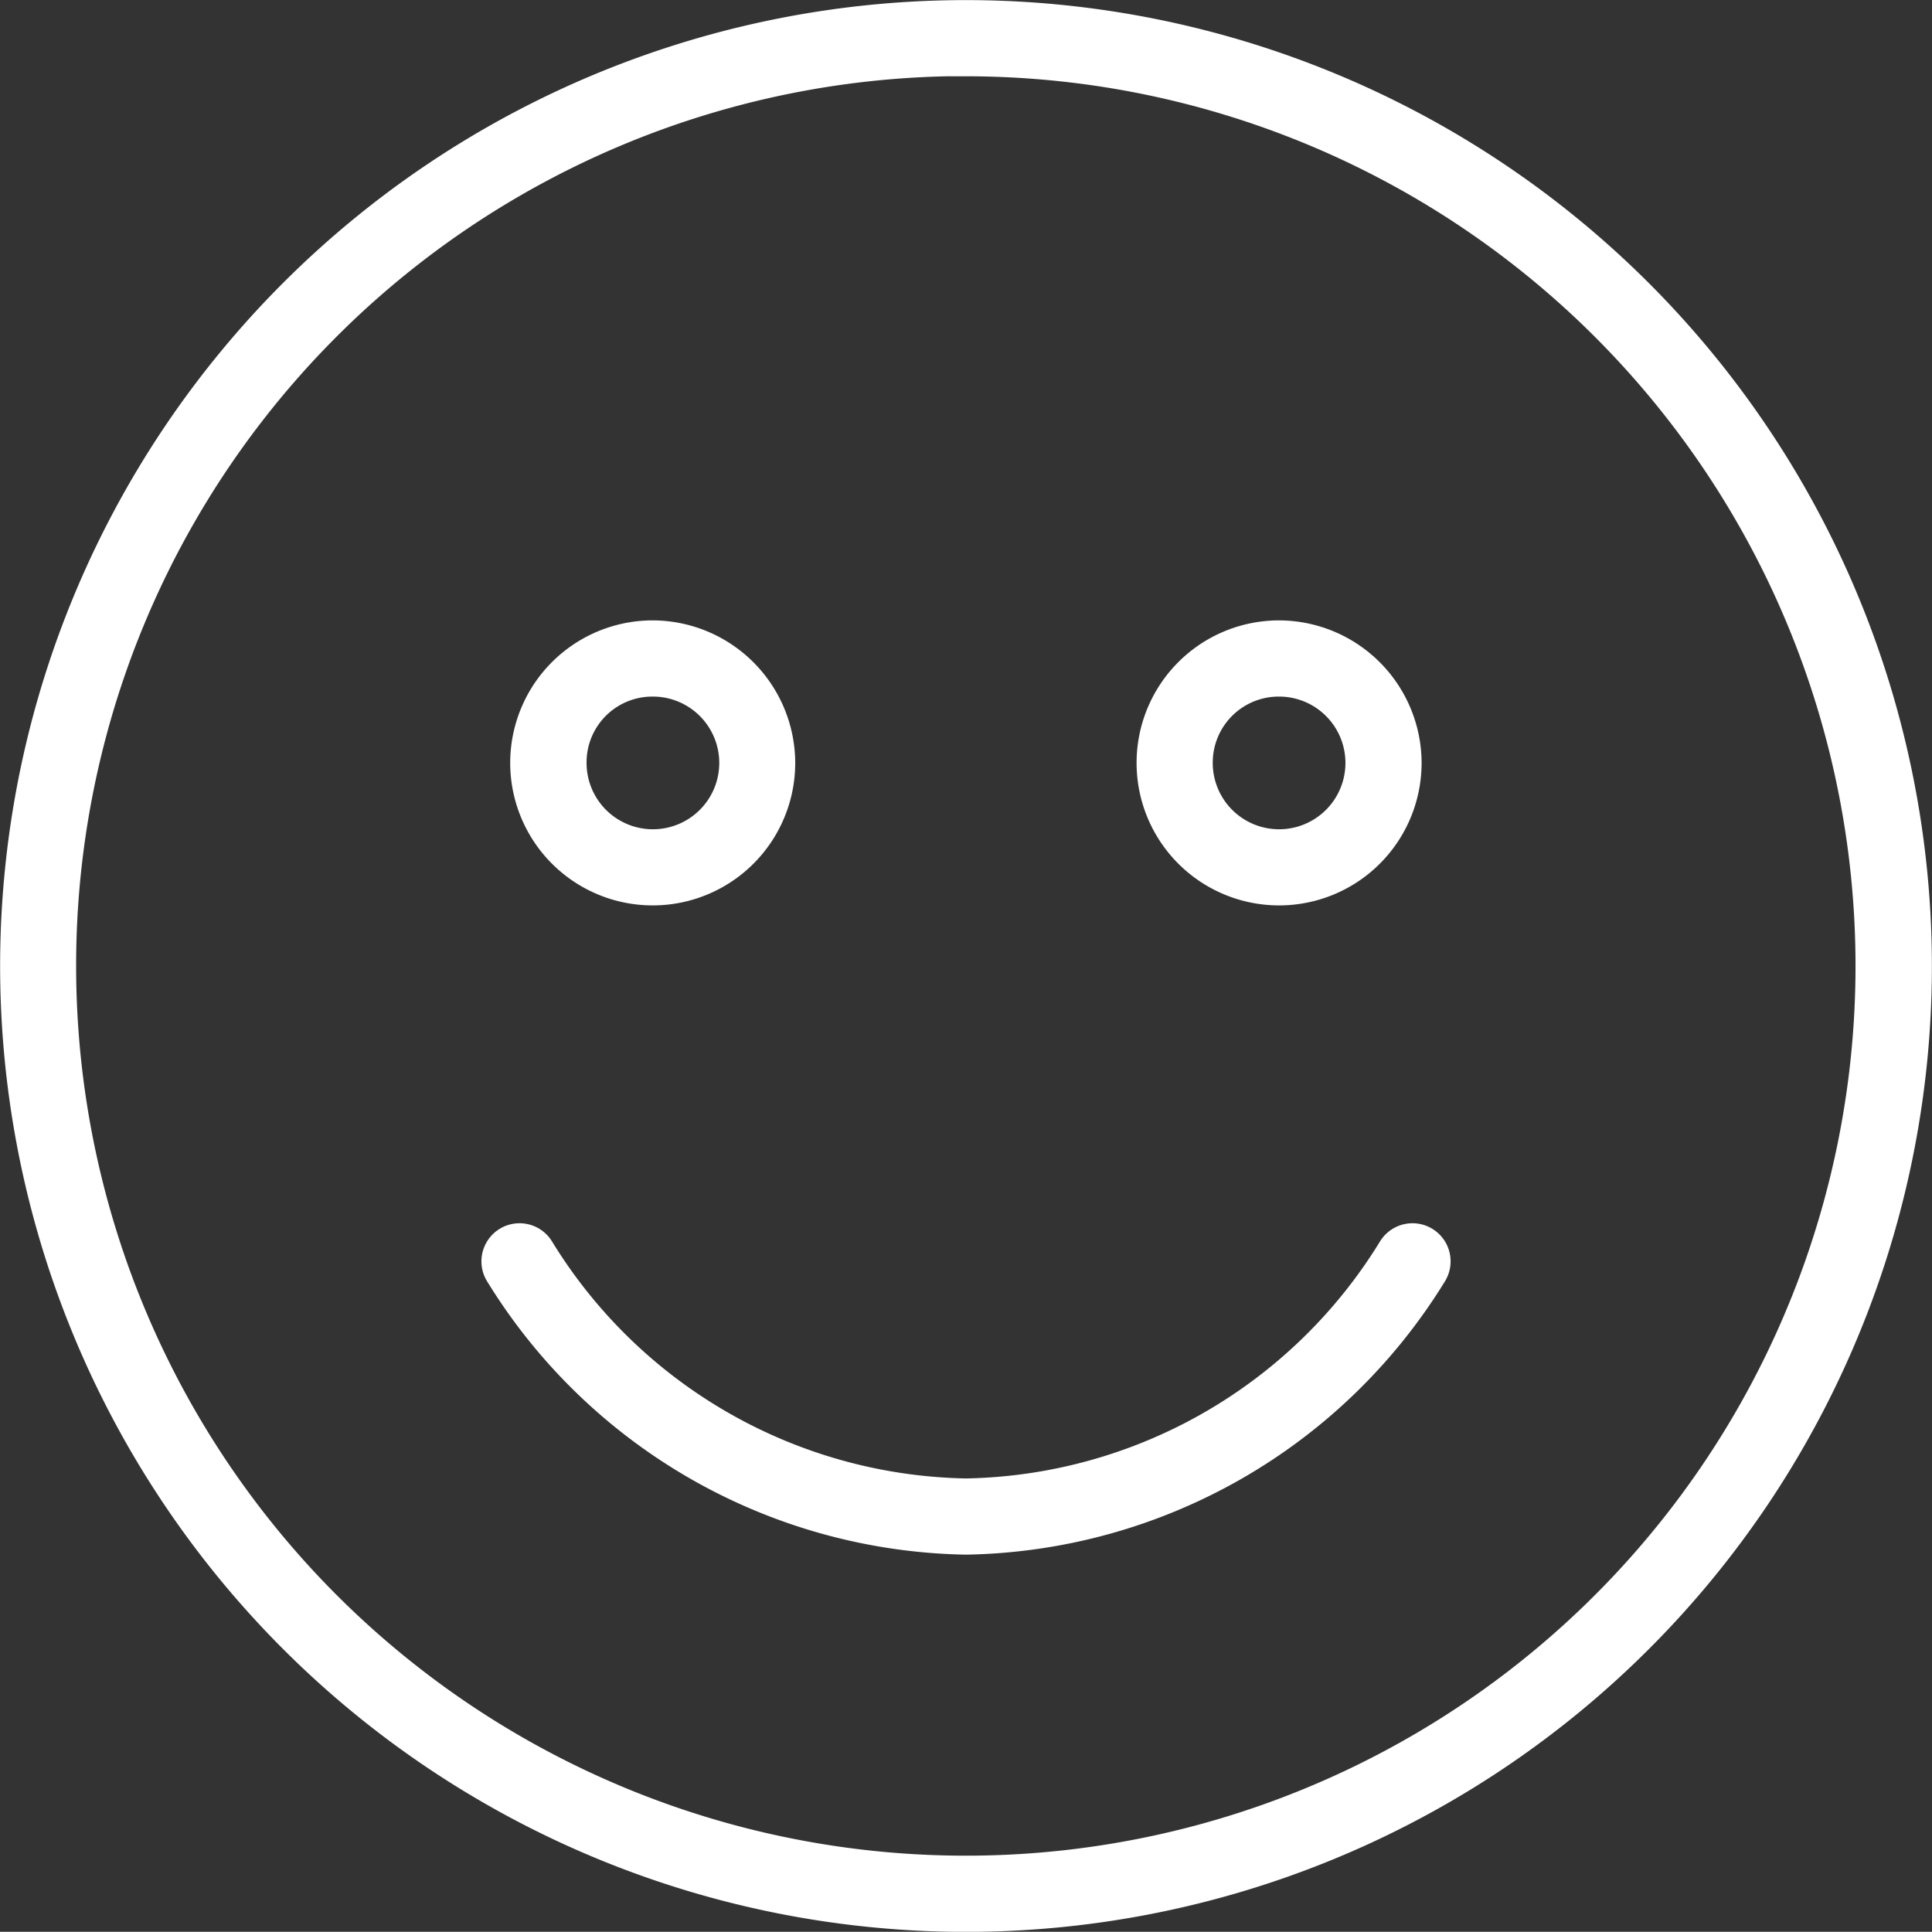 <svg xmlns="http://www.w3.org/2000/svg" width="61.007" height="61" viewBox="0 0 61.007 61"><rect x="0" y="0" width="61.007" height="61" fill="#333333" stroke="none"/><defs><style>.a{fill:#fff;stroke:#fff;fill-rule:evenodd;}</style></defs><g transform="translate(0.5 0.5)"><path class="a" d="M37.334,959.7a30,30,0,1,0,30,30A30.013,30.013,0,0,0,37.334,959.7Zm0,1.406a28.594,28.594,0,1,1-28.6,28.6A28.585,28.585,0,0,1,37.334,961.1Z" transform="translate(-7.33 -959.697)"/><path class="a" d="M29.06,1015.7a17.6,17.6,0,0,0,14.689,8.379,17.6,17.6,0,0,0,14.689-8.379.7.7,0,1,0-1.181-.764,16.166,16.166,0,0,1-13.508,7.737,16.166,16.166,0,0,1-13.508-7.737.7.7,0,1,0-1.181.764Z" transform="translate(-13.745 -975.988)"/><path class="a" d="M34.251,987.557a4,4,0,1,0,3.994,4A4.012,4.012,0,0,0,34.251,987.557Zm0,1.406a2.595,2.595,0,1,1-2.595,2.595A2.577,2.577,0,0,1,34.251,988.963Z" transform="translate(-14.134 -967.967)"/><path class="a" d="M62.371,987.557a4,4,0,1,0,4,4A4.012,4.012,0,0,0,62.371,987.557Zm0,1.406a2.595,2.595,0,1,1-2.595,2.595A2.584,2.584,0,0,1,62.371,988.963Z" transform="translate(-22.481 -967.967)"/></g></svg>
